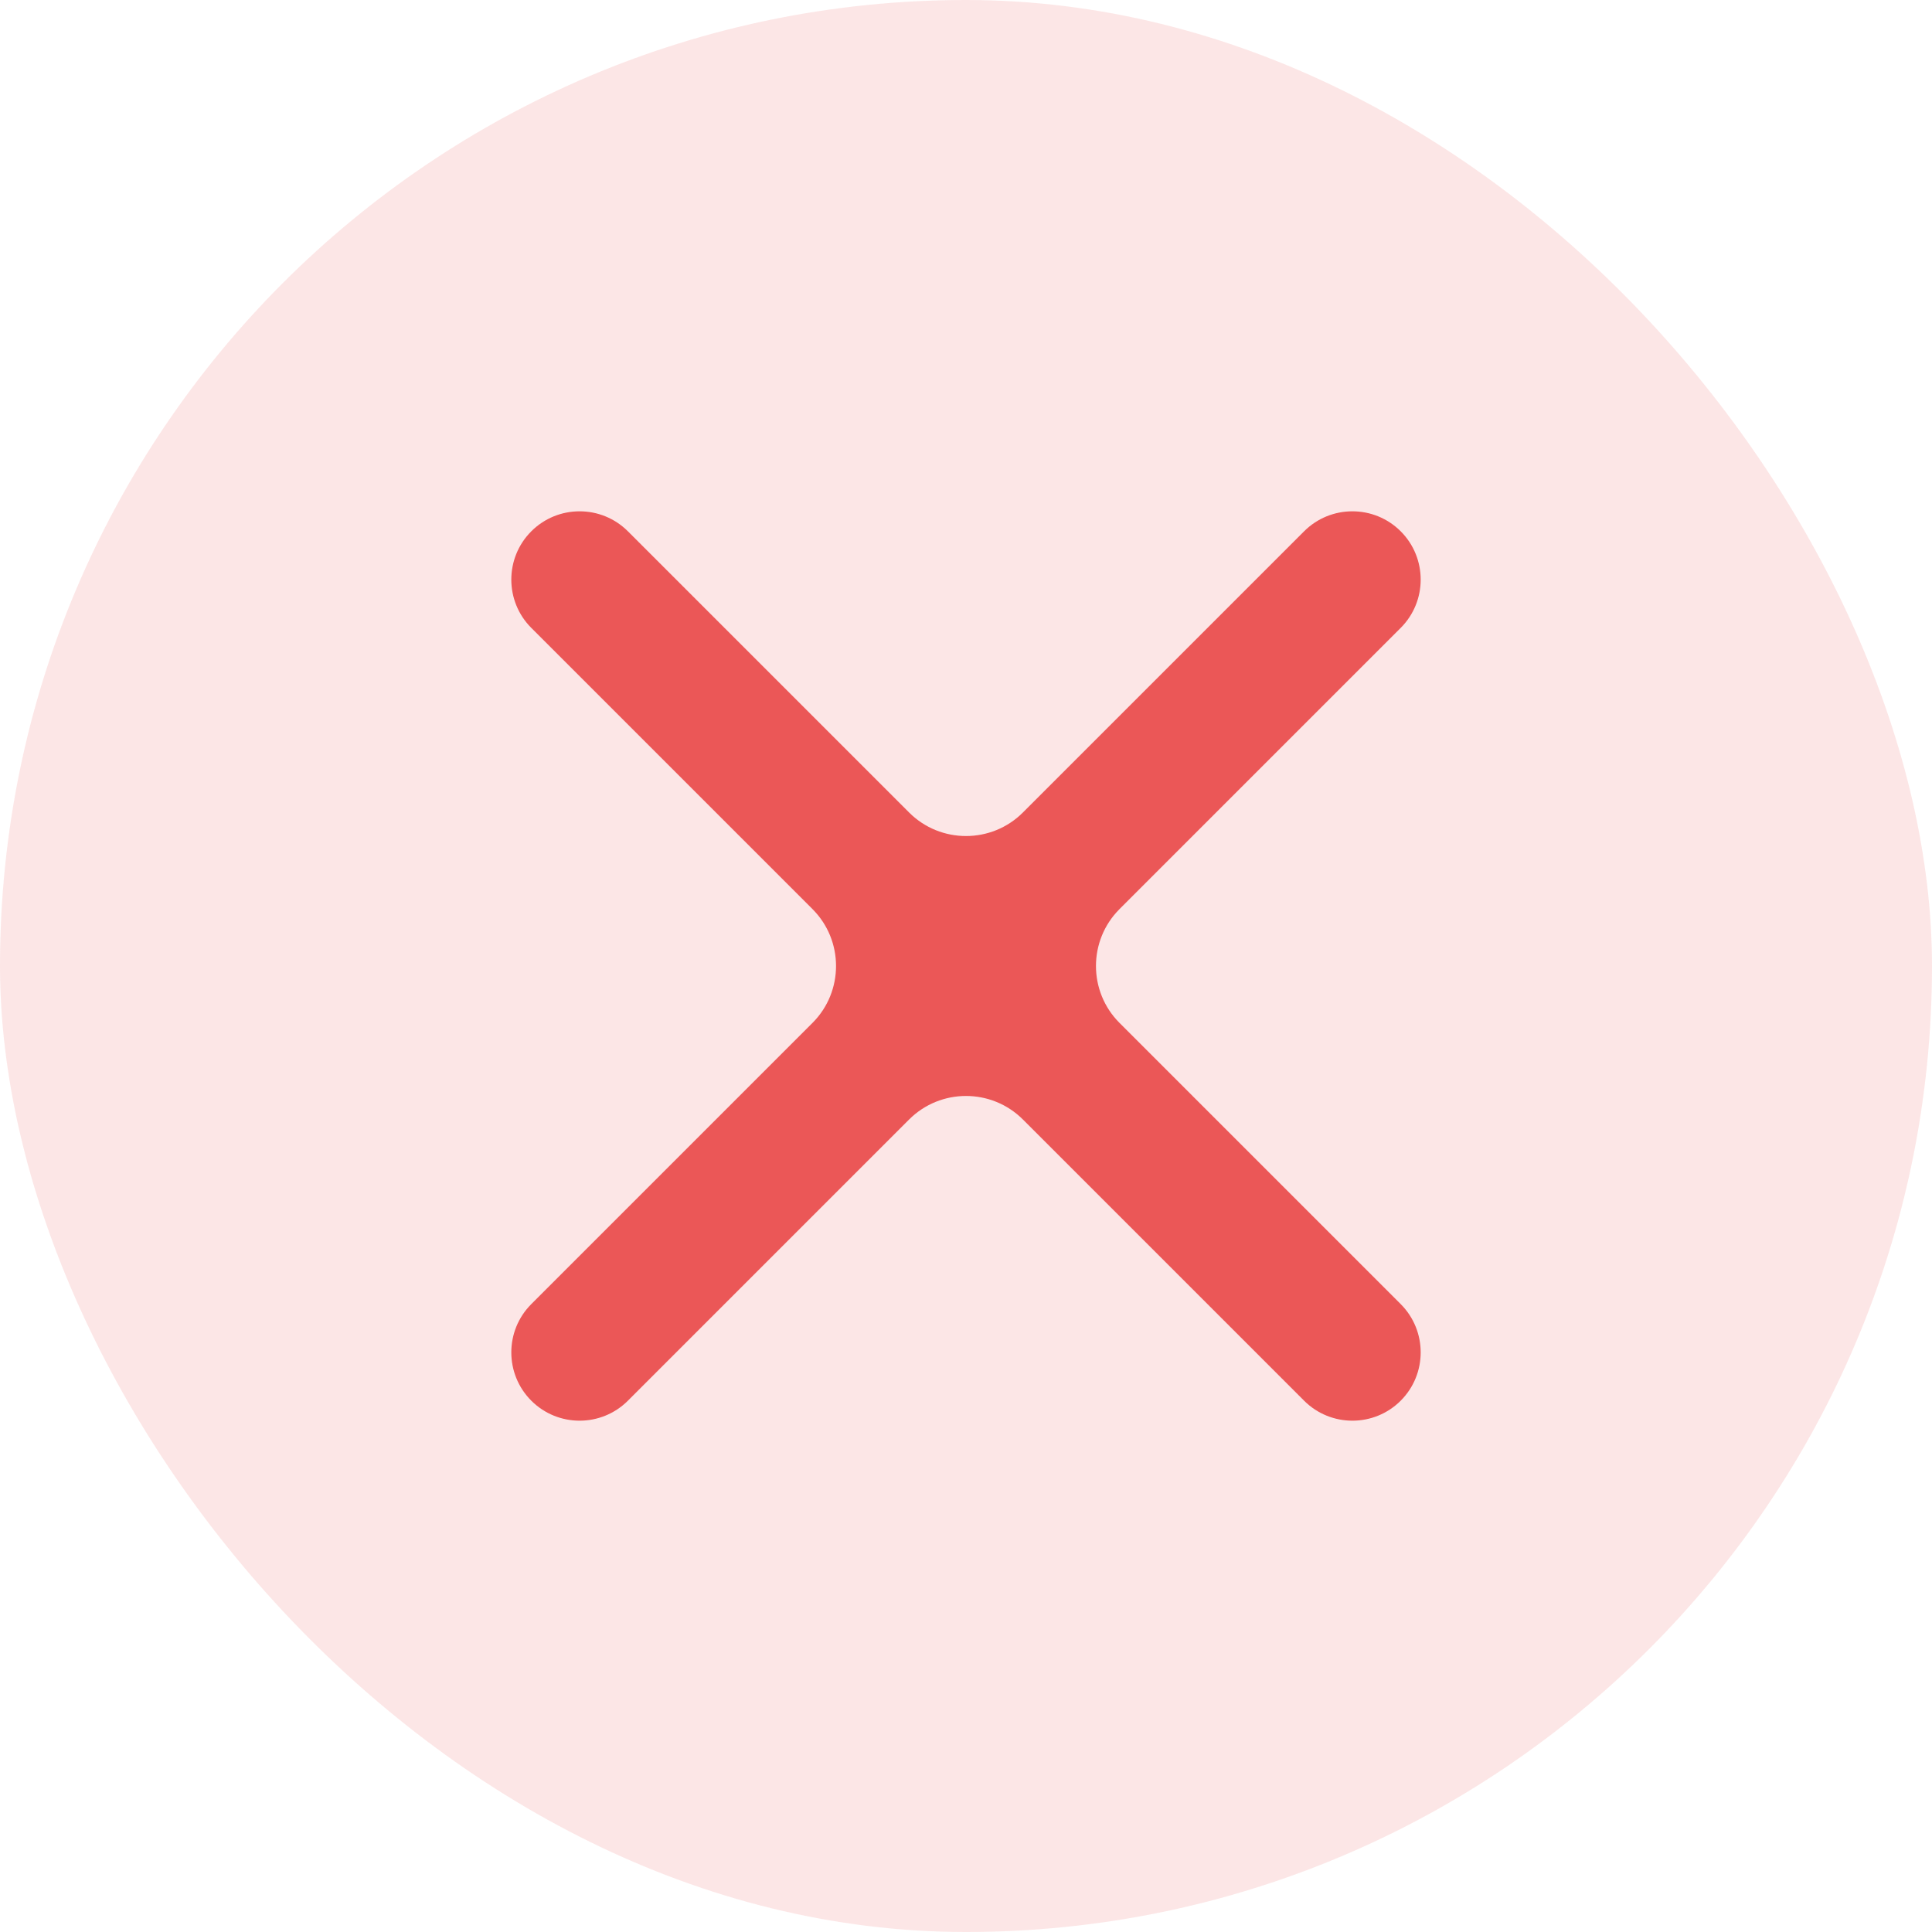 <svg width="24" height="24" viewBox="0 0 24 24" fill="none" xmlns="http://www.w3.org/2000/svg">
<rect width="24" height="24" rx="12" fill="#EB5757" fill-opacity="0.15"/>
<path d="M7.8 17.4C7.469 17.731 6.931 17.731 6.6 17.4C6.269 17.069 6.269 16.531 6.6 16.2L10.093 12.707C10.483 12.317 10.483 11.683 10.093 11.293L6.6 7.8C6.269 7.469 6.269 6.931 6.6 6.6C6.931 6.269 7.469 6.269 7.8 6.6L11.293 10.093C11.683 10.483 12.317 10.483 12.707 10.093L16.2 6.6C16.531 6.269 17.069 6.269 17.4 6.6C17.731 6.931 17.731 7.469 17.4 7.8L13.907 11.293C13.517 11.683 13.517 12.317 13.907 12.707L17.4 16.2C17.731 16.531 17.731 17.069 17.4 17.4C17.069 17.731 16.531 17.731 16.2 17.4L12.707 13.907C12.317 13.517 11.683 13.517 11.293 13.907L7.8 17.4Z" fill="#EB5757"/>
</svg>
